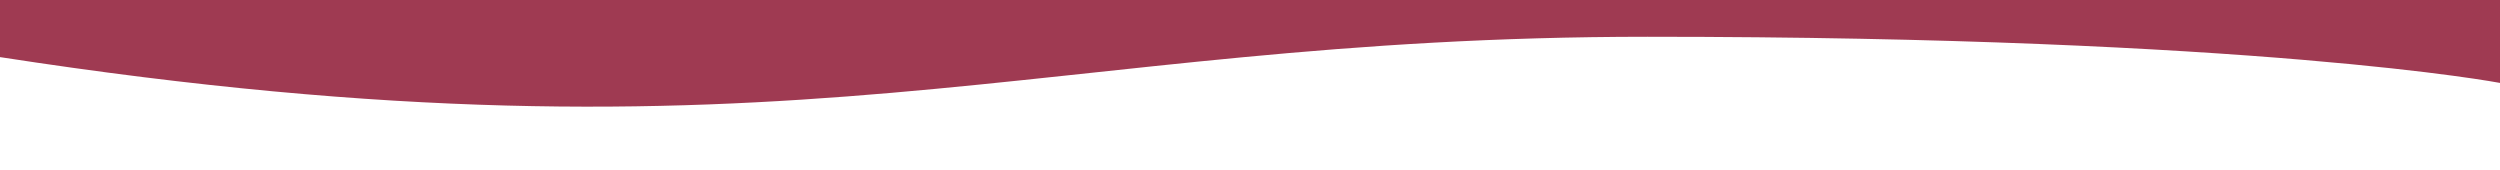 <?xml version="1.0" encoding="UTF-8" standalone="no"?>
<!DOCTYPE svg PUBLIC "-//W3C//DTD SVG 1.1//EN" "http://www.w3.org/Graphics/SVG/1.1/DTD/svg11.dtd">
<svg width="100%" height="100%" viewBox="0 0 500 34" version="1.1" xmlns="http://www.w3.org/2000/svg" xmlns:xlink="http://www.w3.org/1999/xlink" xml:space="preserve" xmlns:serif="http://www.serif.com/" style="fill-rule:evenodd;clip-rule:evenodd;stroke-linejoin:round;stroke-miterlimit:2;" preserveAspectRatio="none">
    <g transform="matrix(-1,0,0,1,500,0)">
        <path d="M500,0L0,0L0,16.585C0,16.585 48.248,7.353 170.491,7.353C292.734,7.353 341.489,35.891 500,11.421L500,0Z" style="fill:rgb(159,58,82);"/>
    </g>
</svg>
